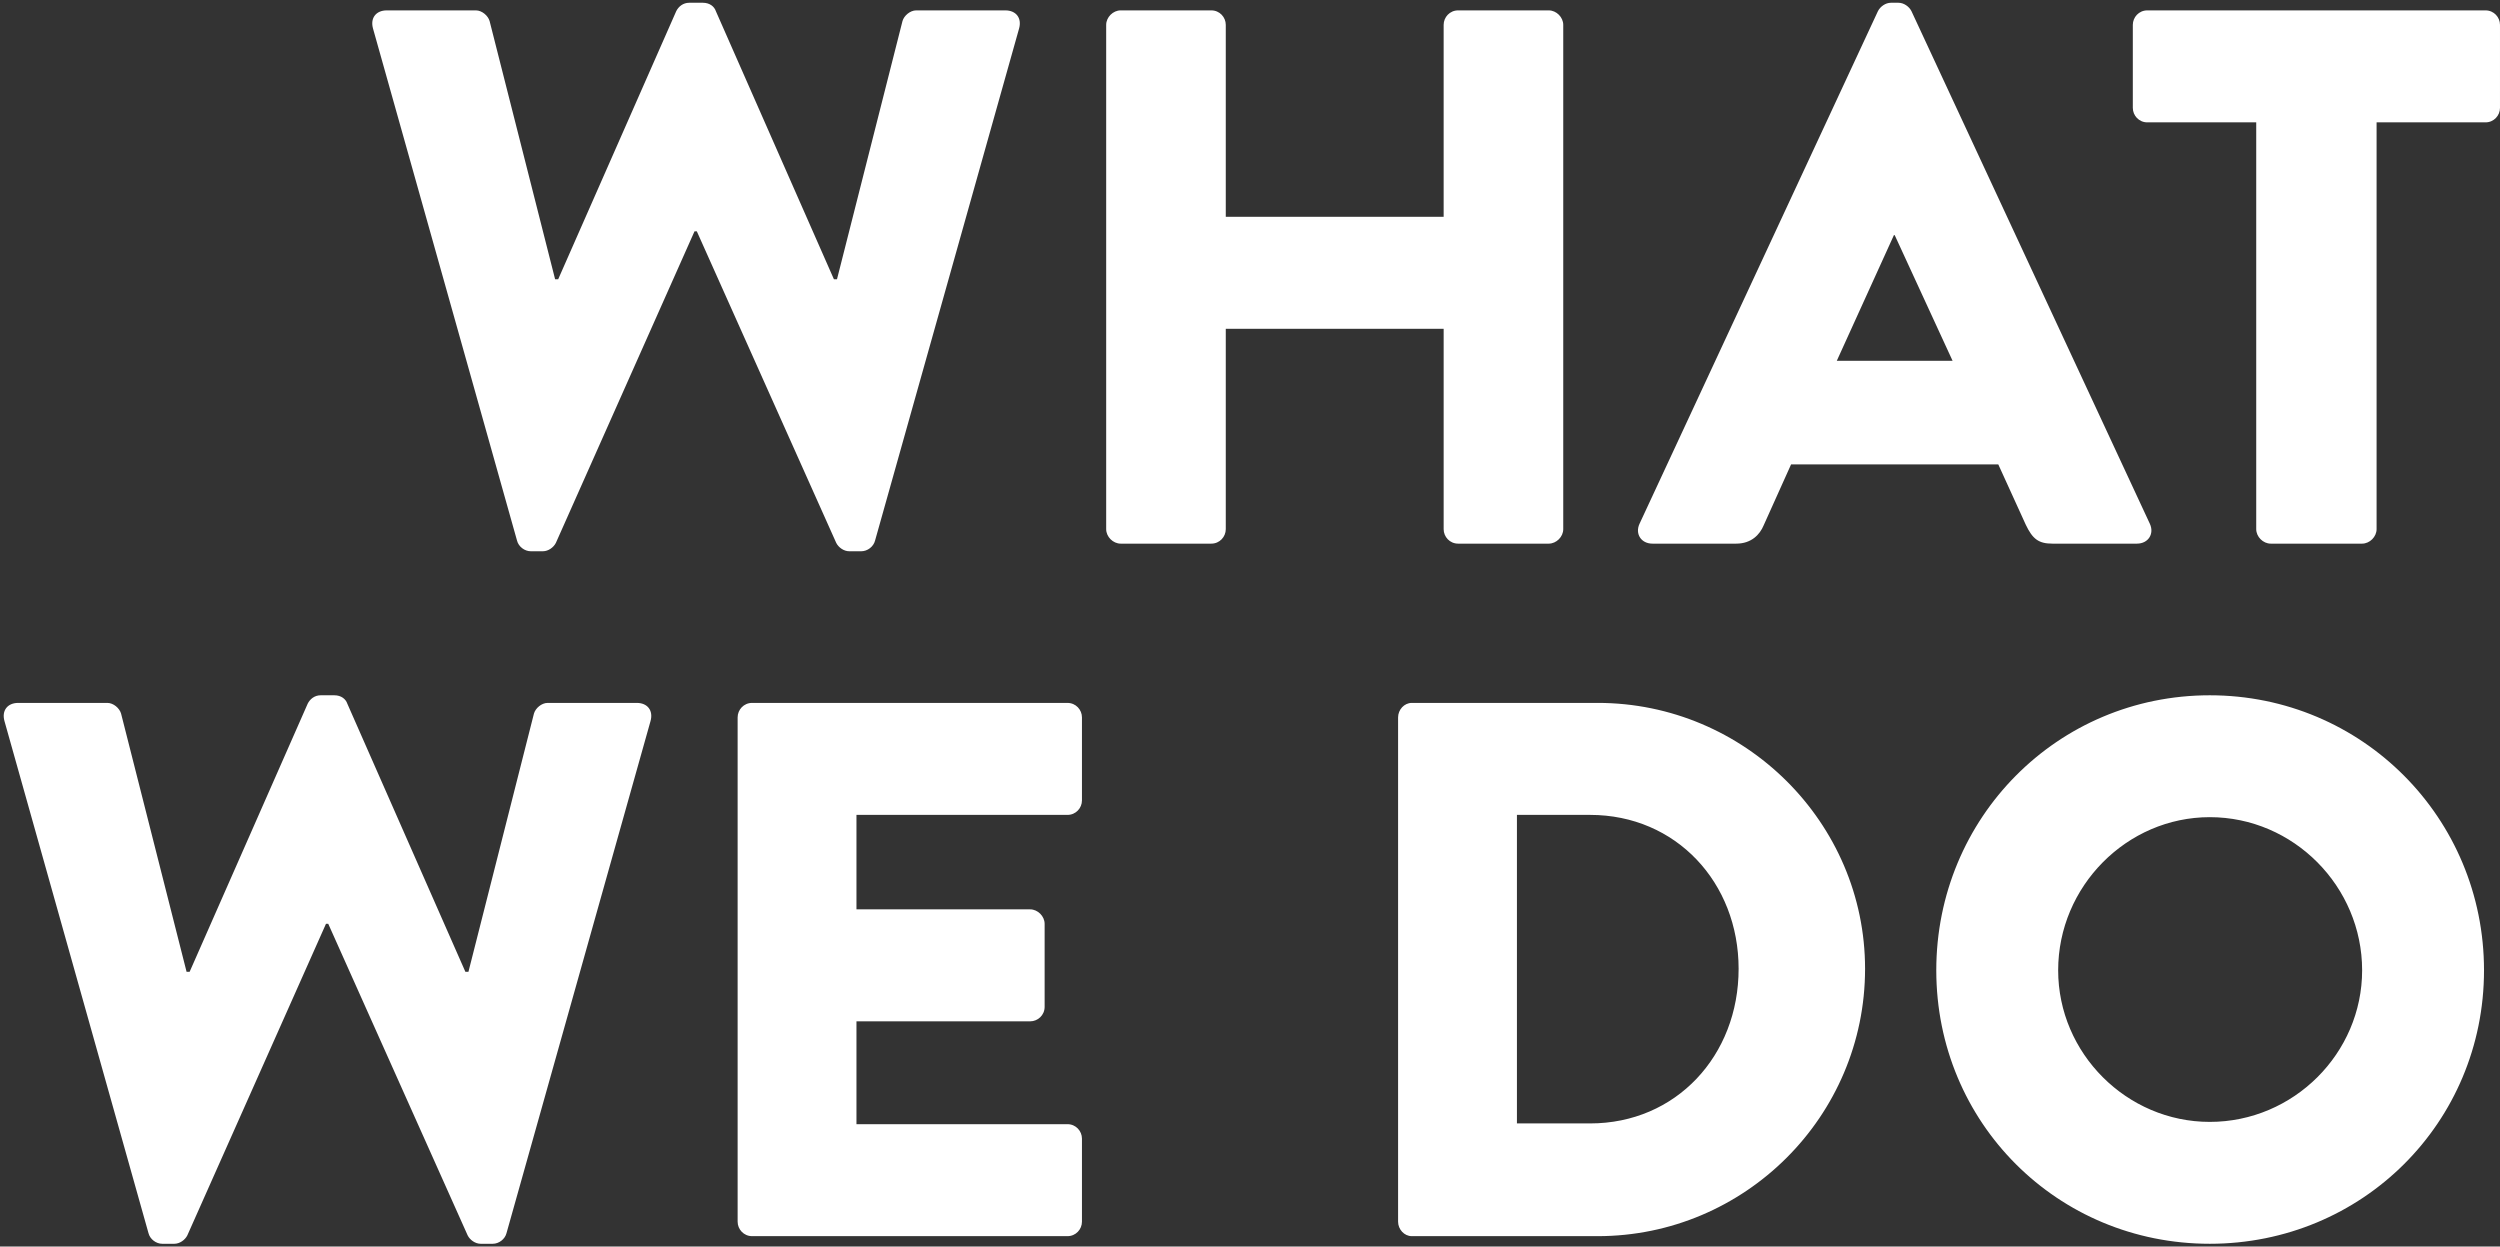 <?xml version="1.0" encoding="UTF-8"?><svg id="a" xmlns="http://www.w3.org/2000/svg" viewBox="0 0 361 180"><rect x="0" y="0" width="361" height="180" fill="#333333" stroke="none"/><defs><style>.b{fill:#fff;stroke-width:0px;}</style></defs><path class="b" d="m122.619,79.601h1.76c.88,0,1.76-.66,1.98-1.54L147.15,4.139c.44-1.54-.44-2.64-1.98-2.64h-12.87c-.88,0-1.76.77-1.98,1.54l-9.46,37.291h-.44L103.369,1.609c-.22-.66-.88-1.21-1.87-1.21h-1.98c-.88,0-1.54.55-1.87,1.21l-17.05,38.721h-.44L70.698,3.039c-.22-.77-1.1-1.54-1.98-1.54h-12.87c-1.54,0-2.42,1.1-1.98,2.64l20.791,73.922c.22.88,1.1,1.54,1.98,1.54h1.76c.77,0,1.54-.55,1.87-1.21l20.021-44.991h.33l20.131,44.991c.33.66,1.1,1.21,1.87,1.21Zm85.844-3.19c0,1.1.88,2.09,2.09,2.09h13.09c1.1,0,2.09-.99,2.09-2.09V3.589c0-1.1-.99-2.09-2.09-2.09h-13.09c-1.21,0-2.09.99-2.09,2.09v27.721h-31.461V3.589c0-1.1-.88-2.09-2.09-2.09h-13.09c-1.1,0-2.09.99-2.09,2.09v72.822c0,1.1.99,2.09,2.09,2.09h13.09c1.21,0,2.09-.99,2.09-2.09v-28.931h31.461v28.931Zm30.149,2.09h12.1c2.2,0,3.41-1.32,3.96-2.64l3.96-8.8h29.921l3.96,8.69c.99,2.09,1.87,2.75,3.85,2.75h12.21c1.65,0,2.53-1.43,1.87-2.86L276.014,1.609c-.33-.66-1.1-1.21-1.87-1.21h-1.1c-.77,0-1.54.55-1.87,1.21l-34.431,74.032c-.66,1.43.22,2.86,1.87,2.86Zm34.871-44.551h.11l8.36,18.15h-16.72l8.25-18.15ZM358.91,1.499h-48.841c-1.21,0-2.09.99-2.09,2.09v11.99c0,1.1.88,2.09,2.09,2.09h15.73v58.742c0,1.1.99,2.09,2.09,2.09h13.2c1.1,0,2.09-.99,2.09-2.09V17.669h15.73c1.21,0,2.09-.99,2.09-2.09V3.589c0-1.1-.88-2.09-2.09-2.09ZM91.952,101.499h-12.87c-.88,0-1.76.77-1.98,1.54l-9.46,37.291h-.44l-17.05-38.721c-.22-.66-.88-1.21-1.87-1.21h-1.98c-.88,0-1.54.55-1.87,1.21l-17.05,38.721h-.44l-9.46-37.291c-.22-.77-1.1-1.54-1.98-1.54H2.629c-1.54,0-2.42,1.1-1.98,2.64l20.791,73.922c.22.88,1.1,1.54,1.98,1.54h1.76c.77,0,1.54-.55,1.87-1.21l20.021-44.991h.33l20.131,44.991c.33.66,1.1,1.21,1.87,1.21h1.76c.88,0,1.76-.66,1.98-1.54l20.791-73.922c.44-1.54-.44-2.64-1.98-2.64Zm62.193,0h-45.541c-1.21,0-2.09.99-2.09,2.09v72.822c0,1.1.88,2.09,2.09,2.09h45.541c1.21,0,2.09-.99,2.09-2.09v-11.99c0-1.1-.88-2.09-2.09-2.09h-30.471v-14.85h25.081c1.1,0,2.09-.88,2.09-2.09v-11.99c0-1.1-.99-2.09-2.09-2.09h-25.081v-13.64h30.471c1.21,0,2.09-.99,2.09-2.09v-11.99c0-1.1-.88-2.09-2.09-2.09Zm76.56,0h-26.841c-1.1,0-1.98.99-1.98,2.09v72.822c0,1.1.88,2.09,1.98,2.09h26.841c21.231,0,38.611-17.271,38.611-38.611,0-21.121-17.38-38.391-38.611-38.391Zm-1.1,60.722h-10.56v-44.551h10.56c12.43,0,21.451,9.79,21.451,22.221,0,12.54-9.02,22.331-21.451,22.331Zm89.485-61.822c-22.001,0-39.491,17.711-39.491,39.711s17.49,39.491,39.491,39.491,39.601-17.491,39.601-39.491-17.601-39.711-39.601-39.711Zm0,61.602c-11.99,0-21.891-9.9-21.891-21.891,0-12.1,9.9-22.111,21.891-22.111,12.1,0,22.001,10.01,22.001,22.111,0,11.99-9.9,21.891-22.001,21.891Z"/></svg>